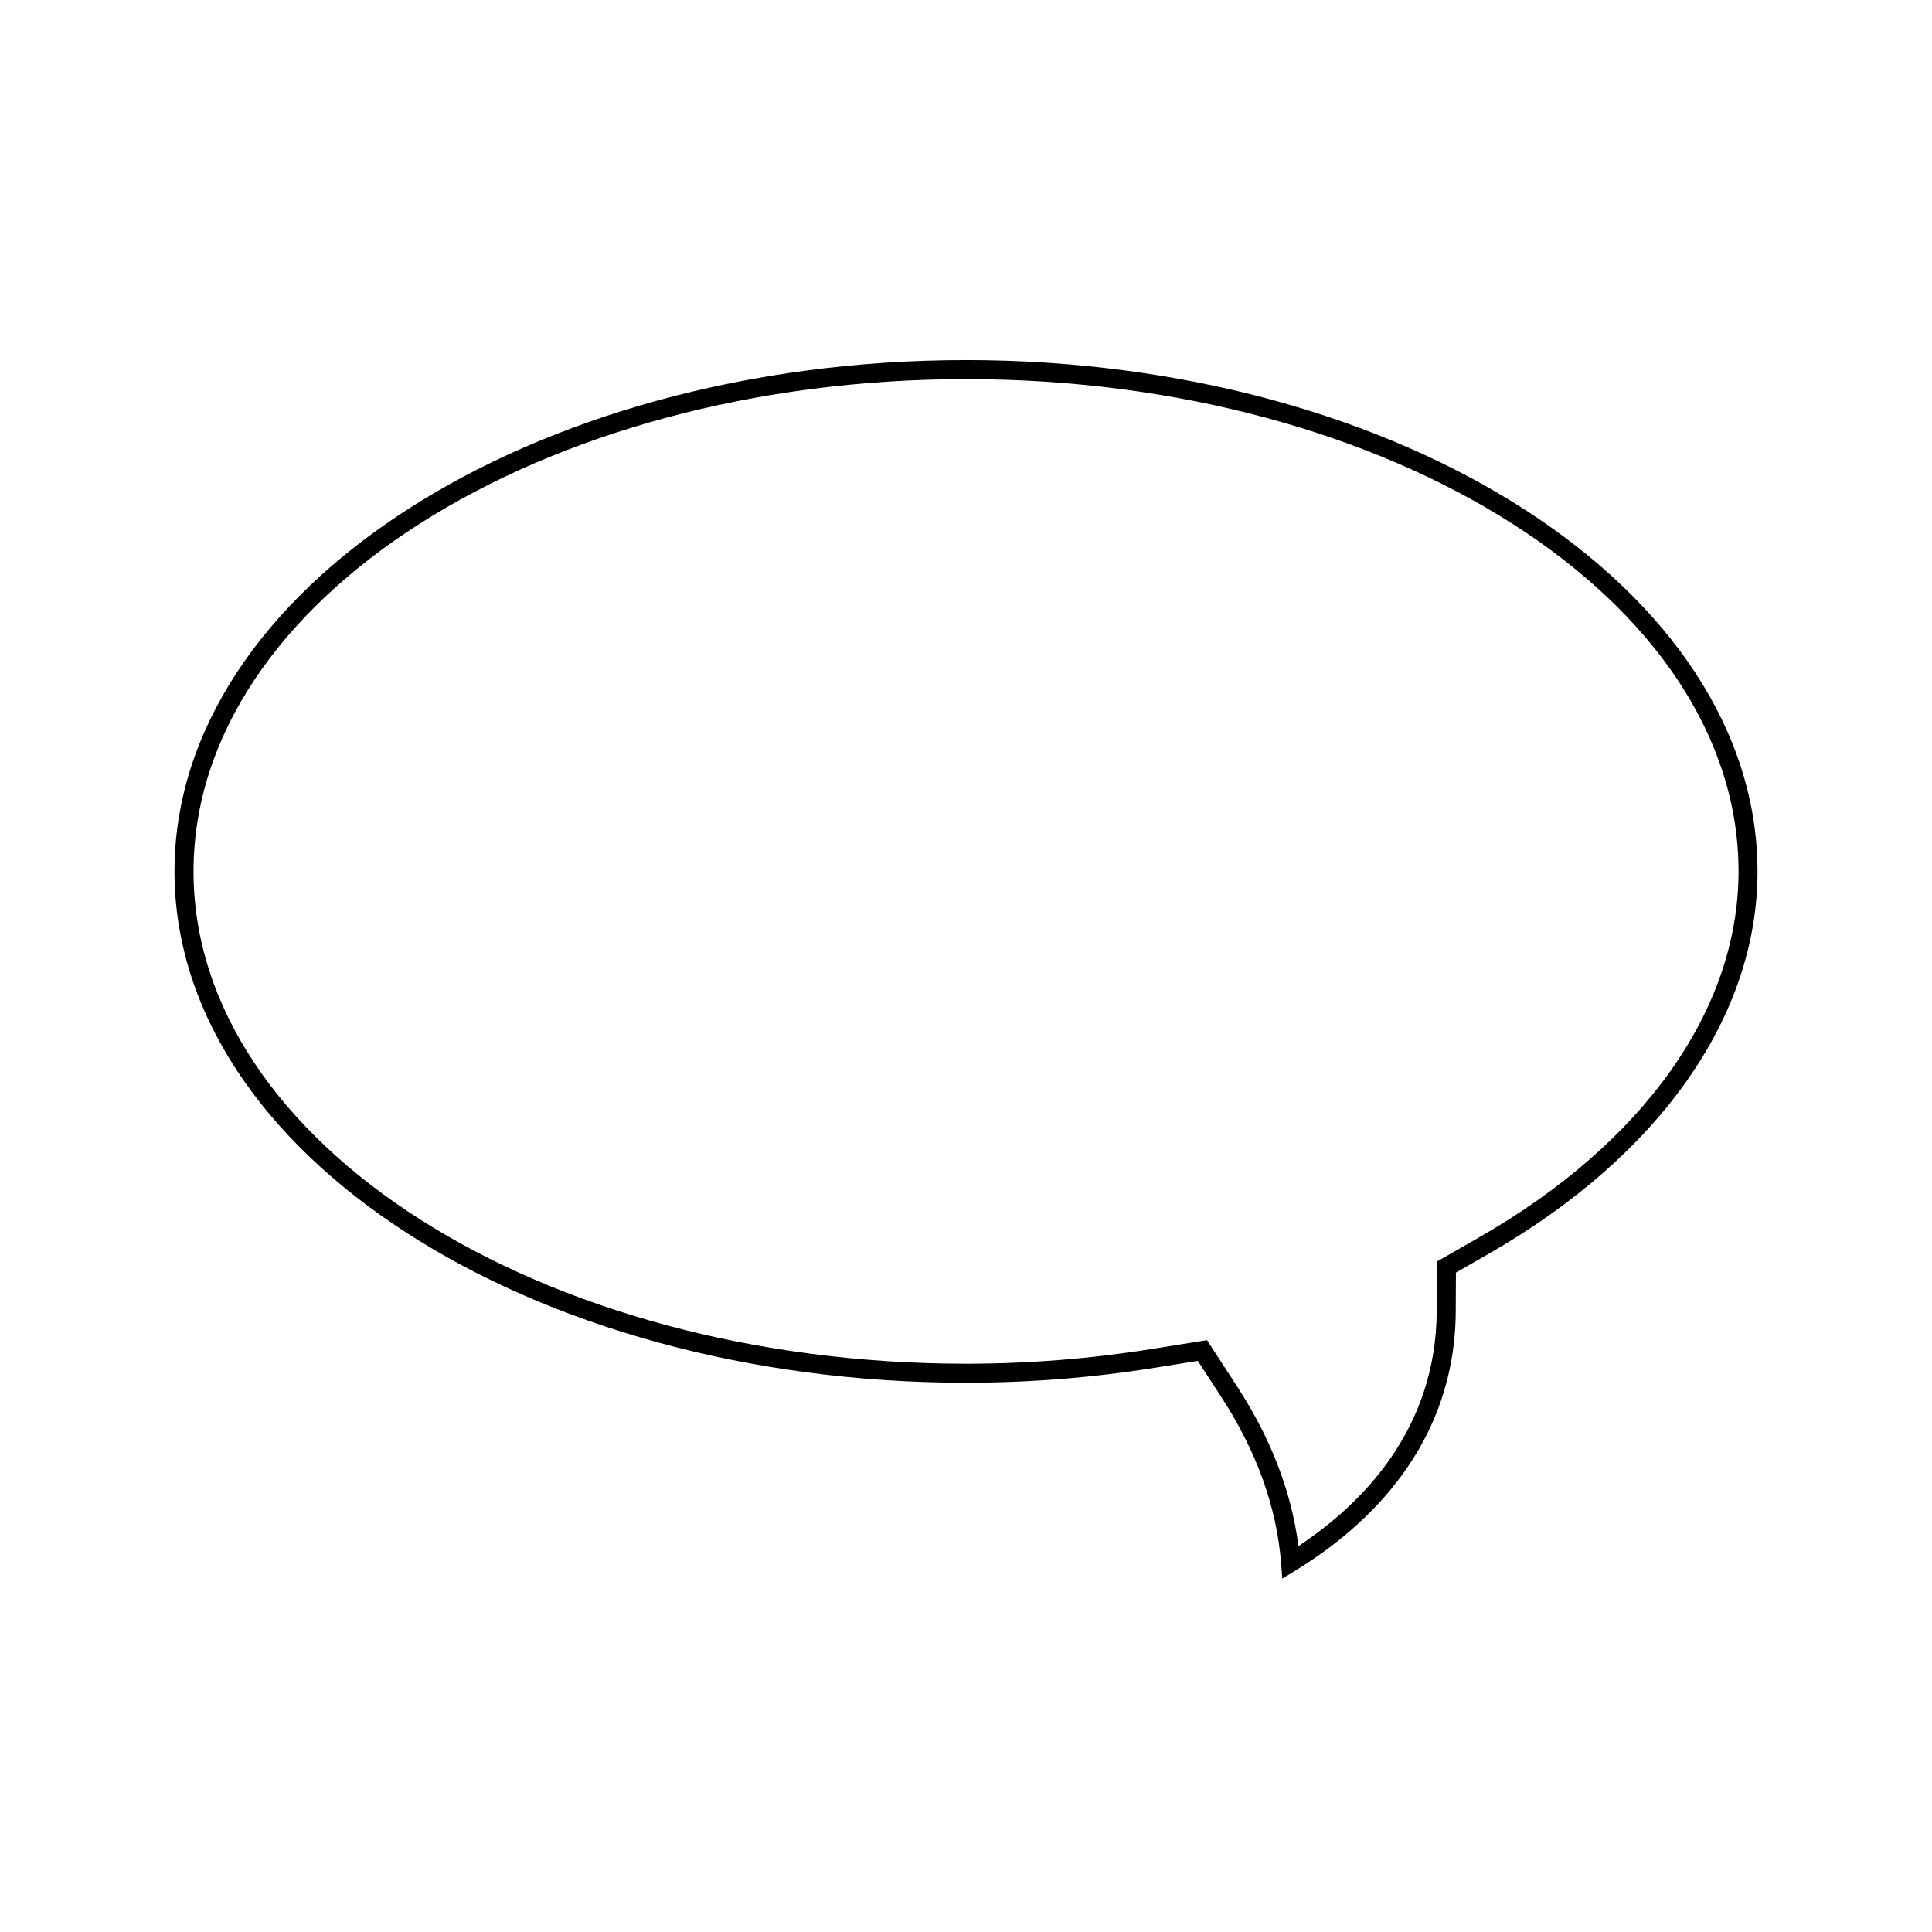 <?xml version="1.0" encoding="UTF-8"?>
<!-- Uploaded to: SVG Repo, www.svgrepo.com, Generator: SVG Repo Mixer Tools -->
<svg fill="#000000" width="800px" height="800px" version="1.1" viewBox="144 144 512 512" xmlns="http://www.w3.org/2000/svg">
 <path d="m400 239.43c-115.66 0-209.76 60.789-209.76 135.51 0 74.715 94.102 135.5 209.76 135.5 16.73 0 33.562-1.336 50.035-3.965l11.395-1.828 6.289 9.668c9.316 14.34 14.625 29.121 15.785 43.938l0.316 4.102 3.508-2.156c19.266-11.82 42.281-33.336 42.461-68.746l0.047-10.207 8.855-5.078c45.168-25.941 71.066-62.84 71.066-101.23-0.004-74.719-94.098-135.51-209.76-135.51zm136.18 232.37-11.375 6.523-0.055 13.109c-0.156 31.039-19.277 50.773-36.648 62.301-1.812-14.273-7.246-28.441-16.164-42.164l-8.07-12.414-14.629 2.344c-16.203 2.594-32.77 3.906-49.23 3.906-112.88 0-204.72-58.523-204.72-130.46 0-71.945 91.84-130.47 204.72-130.47 112.88 0 204.72 58.527 204.72 130.47-0.004 36.527-24.988 71.836-68.547 96.855z"/>
</svg>